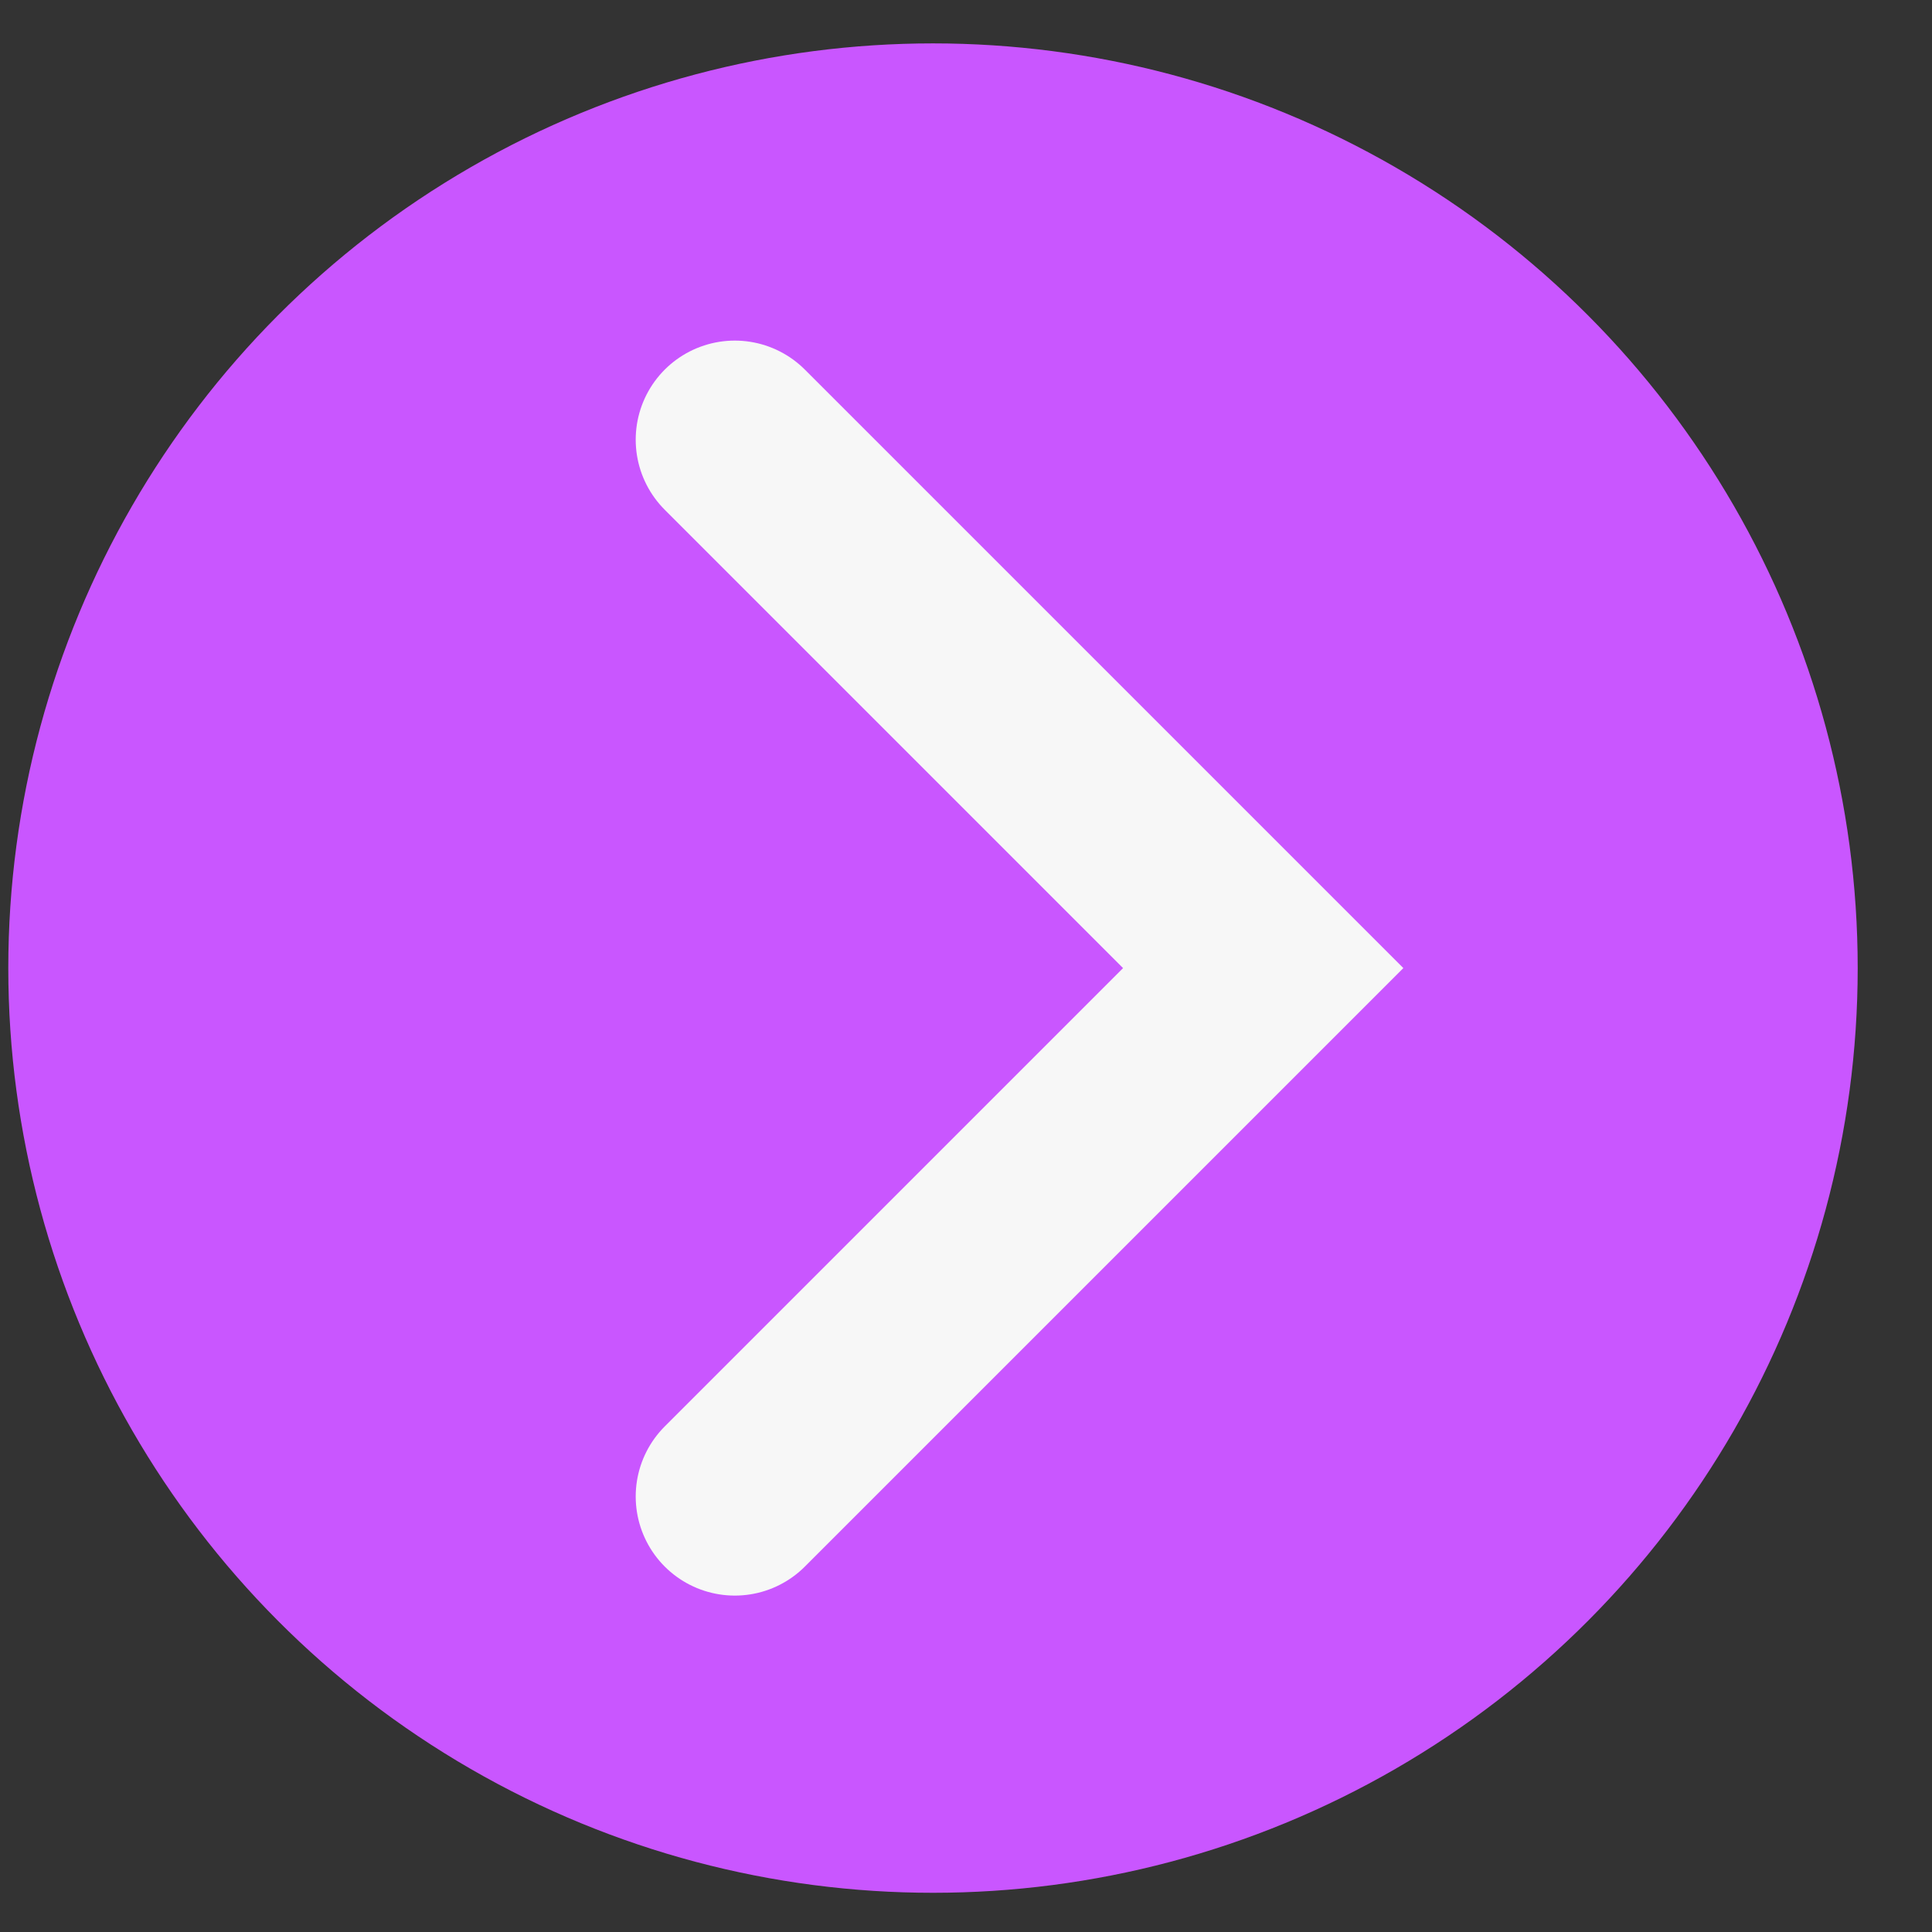<?xml version="1.0" encoding="UTF-8"?> <svg xmlns="http://www.w3.org/2000/svg" width="24" height="24" viewBox="0 0 24 24" fill="none"><rect x="0" y="0" width="24" height="24" fill="#333333" stroke="none"/><circle cx="11.59" cy="12.026" r="11.487" fill="#C956FF"></circle><path d="M9.128 5.462L15.692 12.026L9.128 18.59" stroke="#F7F7F7" stroke-width="2.462" stroke-linecap="round"></path></svg> 
